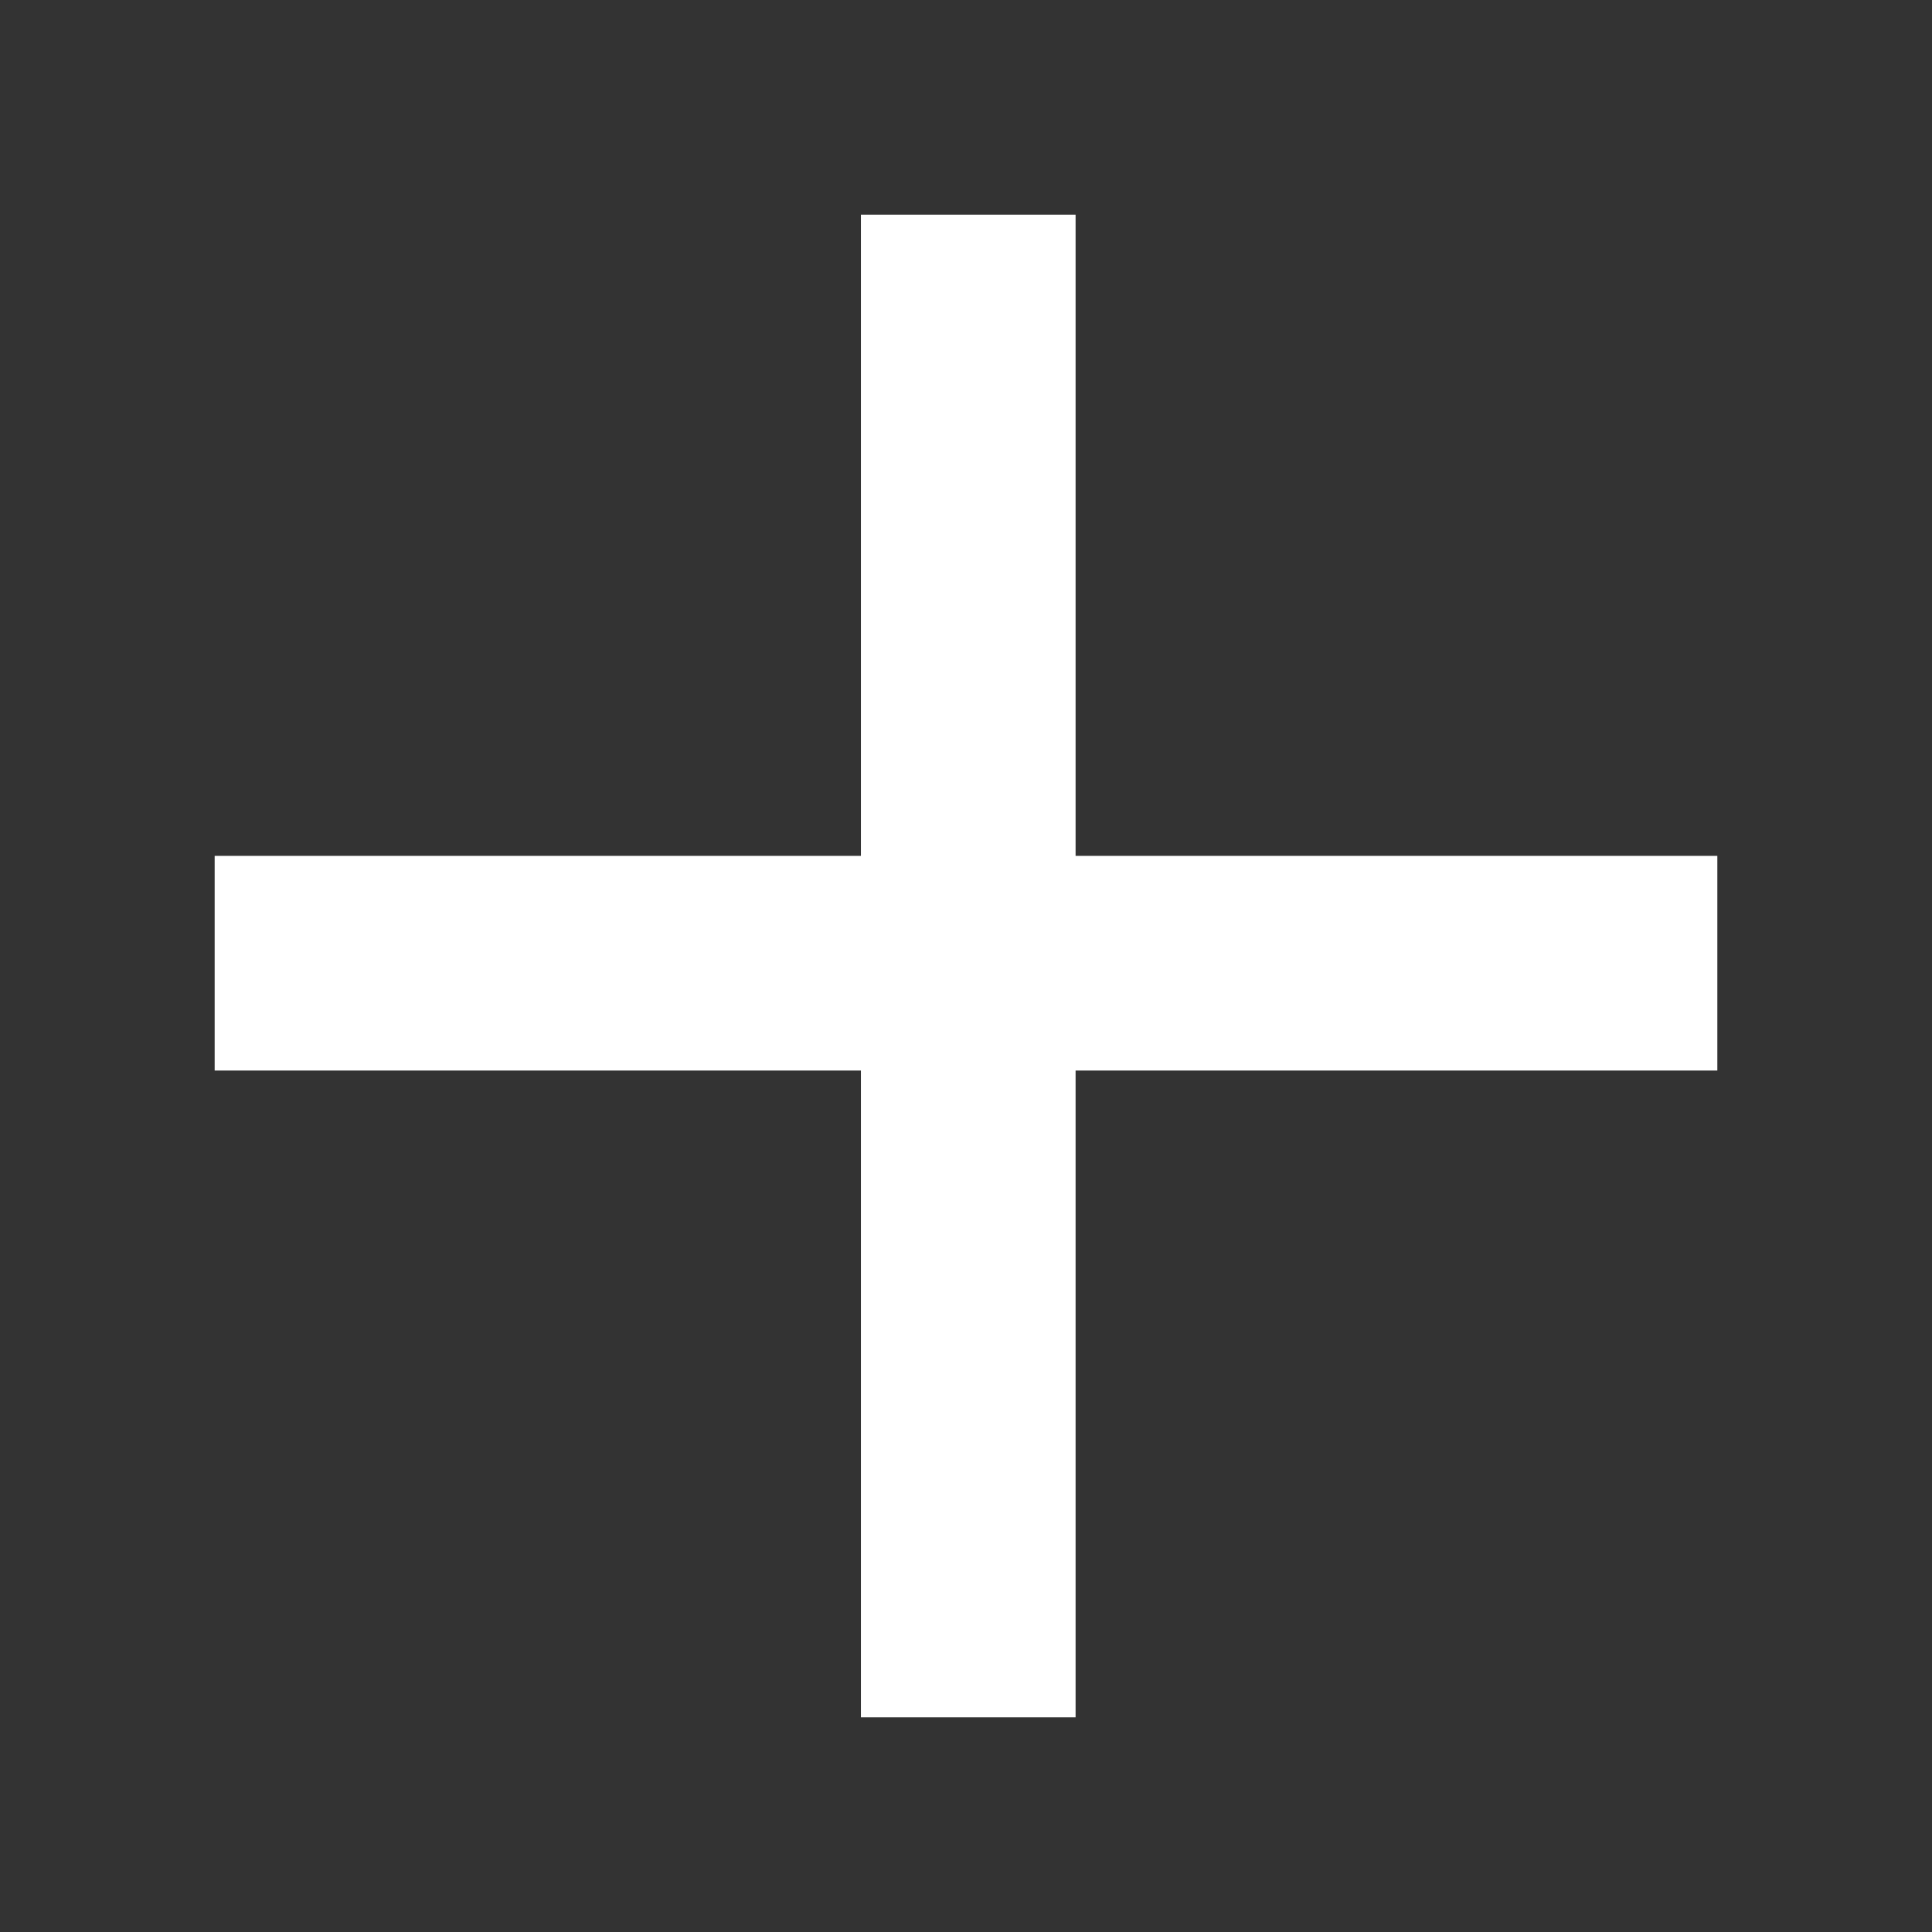 <svg xmlns="http://www.w3.org/2000/svg" width="16" height="16" viewBox="-2 -2 18 18" overflow="visible" enable-background="new -2 -2 18 18"><rect x="-2" y="-2" width="18" height="18" fill="#333333" stroke="none"/><path fill="#fff" d="M0 5.974h14v2h-14v-2zM6.021 14v-14h2v14h-2z"/></svg>